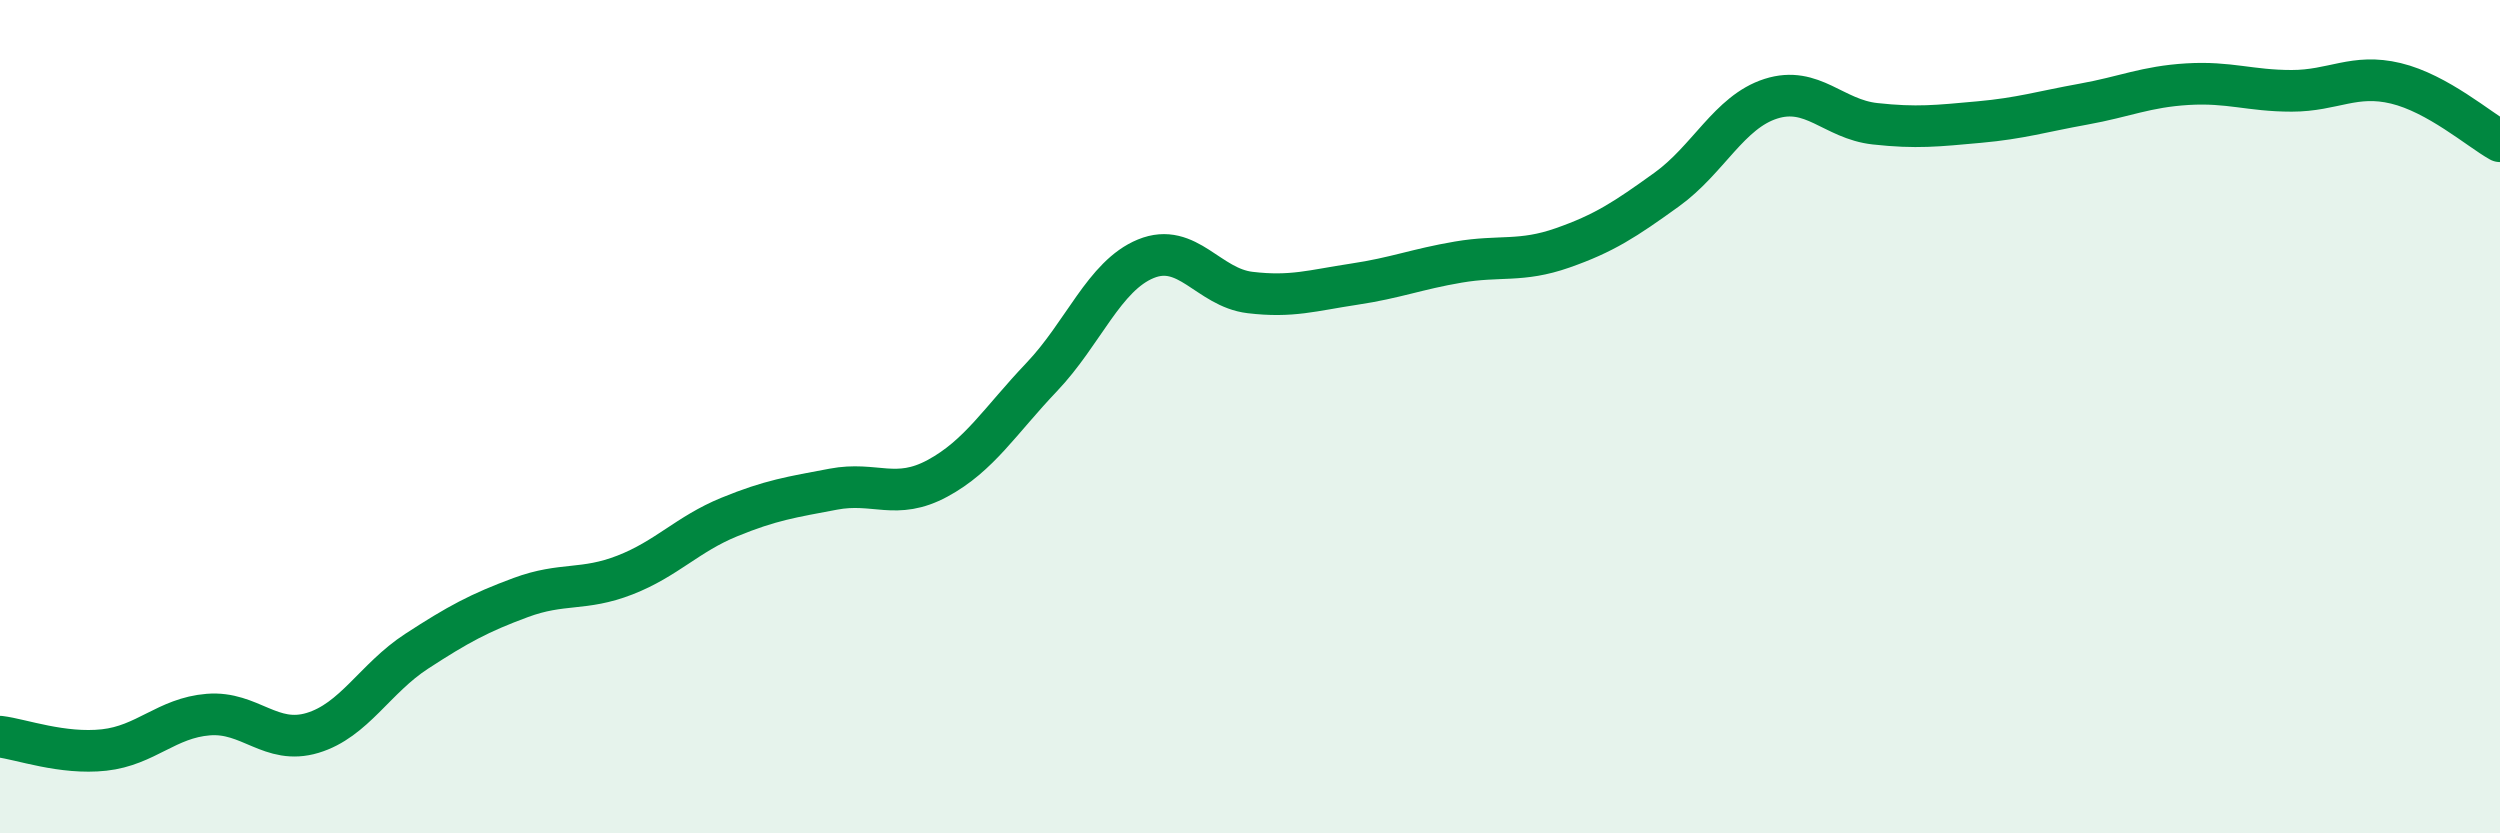 
    <svg width="60" height="20" viewBox="0 0 60 20" xmlns="http://www.w3.org/2000/svg">
      <path
        d="M 0,17.68 C 0.5,17.74 1.5,18.11 2.5,18 C 3.5,17.89 4,17.23 5,17.15 C 6,17.07 6.5,17.89 7.5,17.59 C 8.5,17.29 9,16.28 10,15.63 C 11,14.98 11.5,14.71 12.5,14.34 C 13.5,13.97 14,14.19 15,13.8 C 16,13.41 16.5,12.82 17.5,12.41 C 18.5,12 19,11.93 20,11.74 C 21,11.55 21.5,12.02 22.5,11.48 C 23.5,10.94 24,10.1 25,9.05 C 26,8 26.5,6.62 27.5,6.21 C 28.5,5.8 29,6.9 30,7.02 C 31,7.14 31.5,6.97 32.5,6.82 C 33.5,6.67 34,6.46 35,6.29 C 36,6.12 36.5,6.3 37.5,5.95 C 38.5,5.6 39,5.27 40,4.55 C 41,3.83 41.5,2.69 42.5,2.37 C 43.5,2.05 44,2.86 45,2.97 C 46,3.08 46.5,3.02 47.5,2.93 C 48.5,2.84 49,2.68 50,2.5 C 51,2.32 51.5,2.08 52.5,2.02 C 53.5,1.96 54,2.18 55,2.18 C 56,2.18 56.5,1.76 57.5,2 C 58.5,2.24 59.5,3.11 60,3.39L60 20L0 20Z"
        fill="#008740"
        opacity="0.1"
        stroke-linecap="round"
        stroke-linejoin="round"
      />
      <path
        d="M 0,17.68 C 0.5,17.74 1.5,18.11 2.5,18 C 3.5,17.89 4,17.23 5,17.15 C 6,17.07 6.5,17.89 7.5,17.59 C 8.5,17.29 9,16.28 10,15.63 C 11,14.98 11.5,14.71 12.5,14.34 C 13.5,13.97 14,14.19 15,13.8 C 16,13.41 16.5,12.82 17.5,12.41 C 18.5,12 19,11.93 20,11.74 C 21,11.55 21.5,12.02 22.5,11.48 C 23.5,10.94 24,10.1 25,9.05 C 26,8 26.5,6.62 27.5,6.21 C 28.5,5.8 29,6.9 30,7.02 C 31,7.14 31.5,6.97 32.5,6.82 C 33.5,6.67 34,6.46 35,6.29 C 36,6.12 36.5,6.3 37.5,5.95 C 38.5,5.6 39,5.27 40,4.55 C 41,3.83 41.5,2.69 42.5,2.37 C 43.5,2.05 44,2.86 45,2.97 C 46,3.08 46.5,3.02 47.5,2.93 C 48.5,2.84 49,2.68 50,2.5 C 51,2.32 51.5,2.08 52.5,2.02 C 53.5,1.96 54,2.18 55,2.18 C 56,2.18 56.5,1.76 57.5,2 C 58.5,2.24 59.5,3.11 60,3.39"
        stroke="#008740"
        stroke-width="1"
        fill="none"
        stroke-linecap="round"
        stroke-linejoin="round"
      />
    </svg>
  